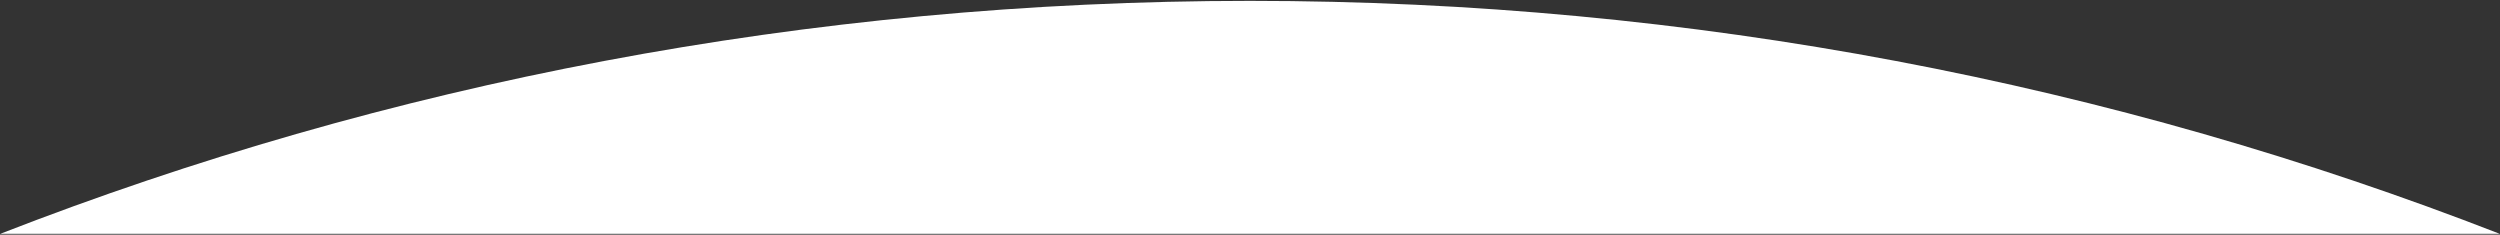 <?xml version="1.0" encoding="utf-8"?>
<!-- Generator: Adobe Illustrator 27.9.1, SVG Export Plug-In . SVG Version: 6.00 Build 0)  -->
<svg version="1.1" id="レイヤー_1" xmlns="http://www.w3.org/2000/svg" xmlns:xlink="http://www.w3.org/1999/xlink" x="0px"
	 y="0px" viewBox="0 0 1440.4 135.2" style="enable-background:new 0 0 1440.4 135.2;" xml:space="preserve">
<rect x="0" y="0" width="1440.4" height="135.2" fill="#333333" stroke="none"/>
<style type="text/css">
	.st0{fill-rule:evenodd;clip-rule:evenodd;fill:#FFFFFF;}
</style>
<path id="hero_arc.svg_00000087391195492894796170000016331098707868791197_" class="st0" d="M1440.2,134.7
	C1217.8,48.1,974.8,0.5,720.2,0.5S222.6,48.1,0.2,134.7H1440.2z"/>
</svg>
